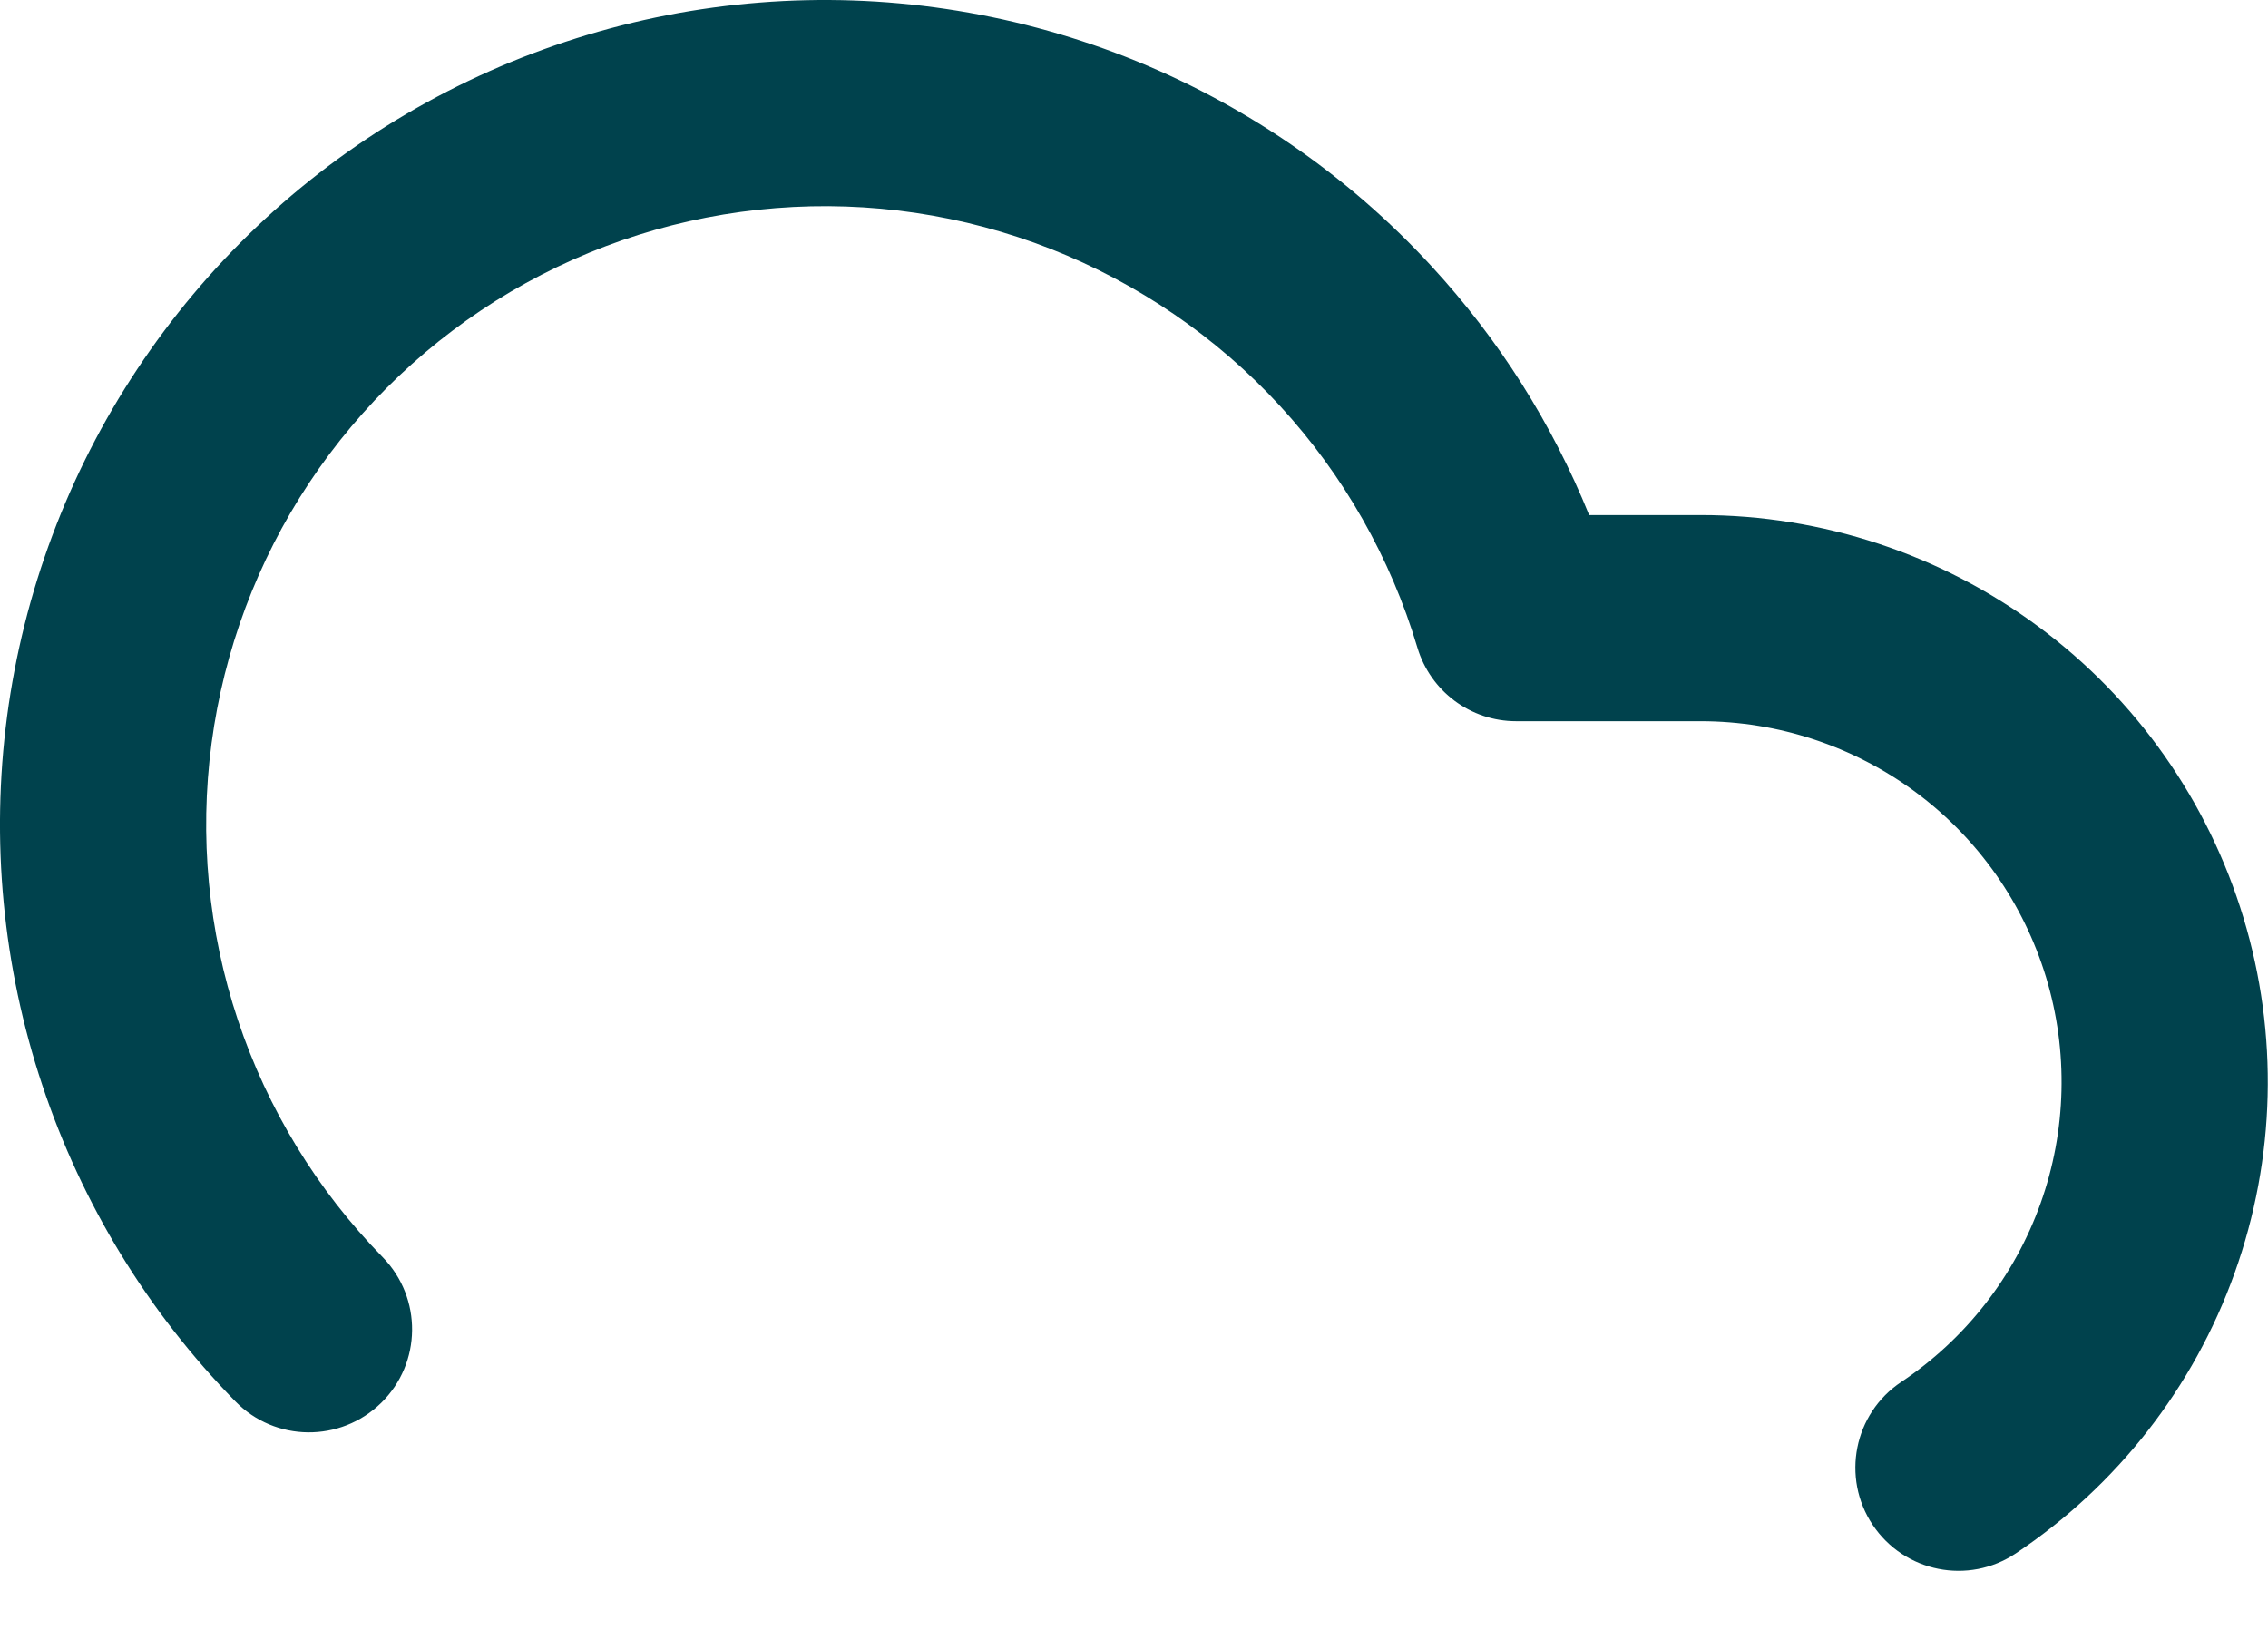 <?xml version="1.0" encoding="utf-8"?>
<svg xmlns="http://www.w3.org/2000/svg" fill="none" height="100%" overflow="visible" preserveAspectRatio="none" style="display: block;" viewBox="0 0 22 16" width="100%">
<path clip-rule="evenodd" d="M10.193 2.415C9.345 2.082 8.433 1.947 7.526 2.019C6.618 2.091 5.739 2.368 4.954 2.83C4.17 3.293 3.501 3.927 2.998 4.686C2.495 5.445 2.172 6.309 2.052 7.211C1.932 8.114 2.02 9.032 2.307 9.895C2.595 10.759 3.075 11.546 3.712 12.197C4.098 12.592 4.092 13.225 3.697 13.611C3.302 13.997 2.669 13.991 2.283 13.596C1.434 12.728 0.793 11.679 0.41 10.527C0.026 9.375 -0.09 8.152 0.069 6.948C0.229 5.745 0.66 4.594 1.331 3.582C2.001 2.57 2.893 1.723 3.939 1.107C4.985 0.491 6.157 0.121 7.368 0.025C8.578 -0.071 9.794 0.11 10.924 0.553C12.054 0.997 13.068 1.692 13.889 2.586C14.54 3.293 15.056 4.11 15.415 4.997H16.497C16.497 4.997 16.497 4.997 16.497 4.997C17.677 4.997 18.826 5.377 19.774 6.08C20.722 6.782 21.419 7.772 21.761 8.901C22.104 10.03 22.074 11.24 21.676 12.351C21.279 13.462 20.534 14.415 19.553 15.071C19.094 15.378 18.473 15.254 18.166 14.795C17.859 14.335 17.983 13.714 18.442 13.408C19.066 12.991 19.54 12.384 19.793 11.677C20.046 10.97 20.065 10.2 19.847 9.481C19.629 8.763 19.186 8.133 18.583 7.686C17.98 7.239 17.248 6.997 16.497 6.997H14.707C14.265 6.997 13.876 6.707 13.749 6.283C13.489 5.411 13.033 4.609 12.417 3.939C11.801 3.269 11.04 2.748 10.193 2.415Z" fill="#00424D" fill-rule="evenodd" id="Vector"/>
</svg>